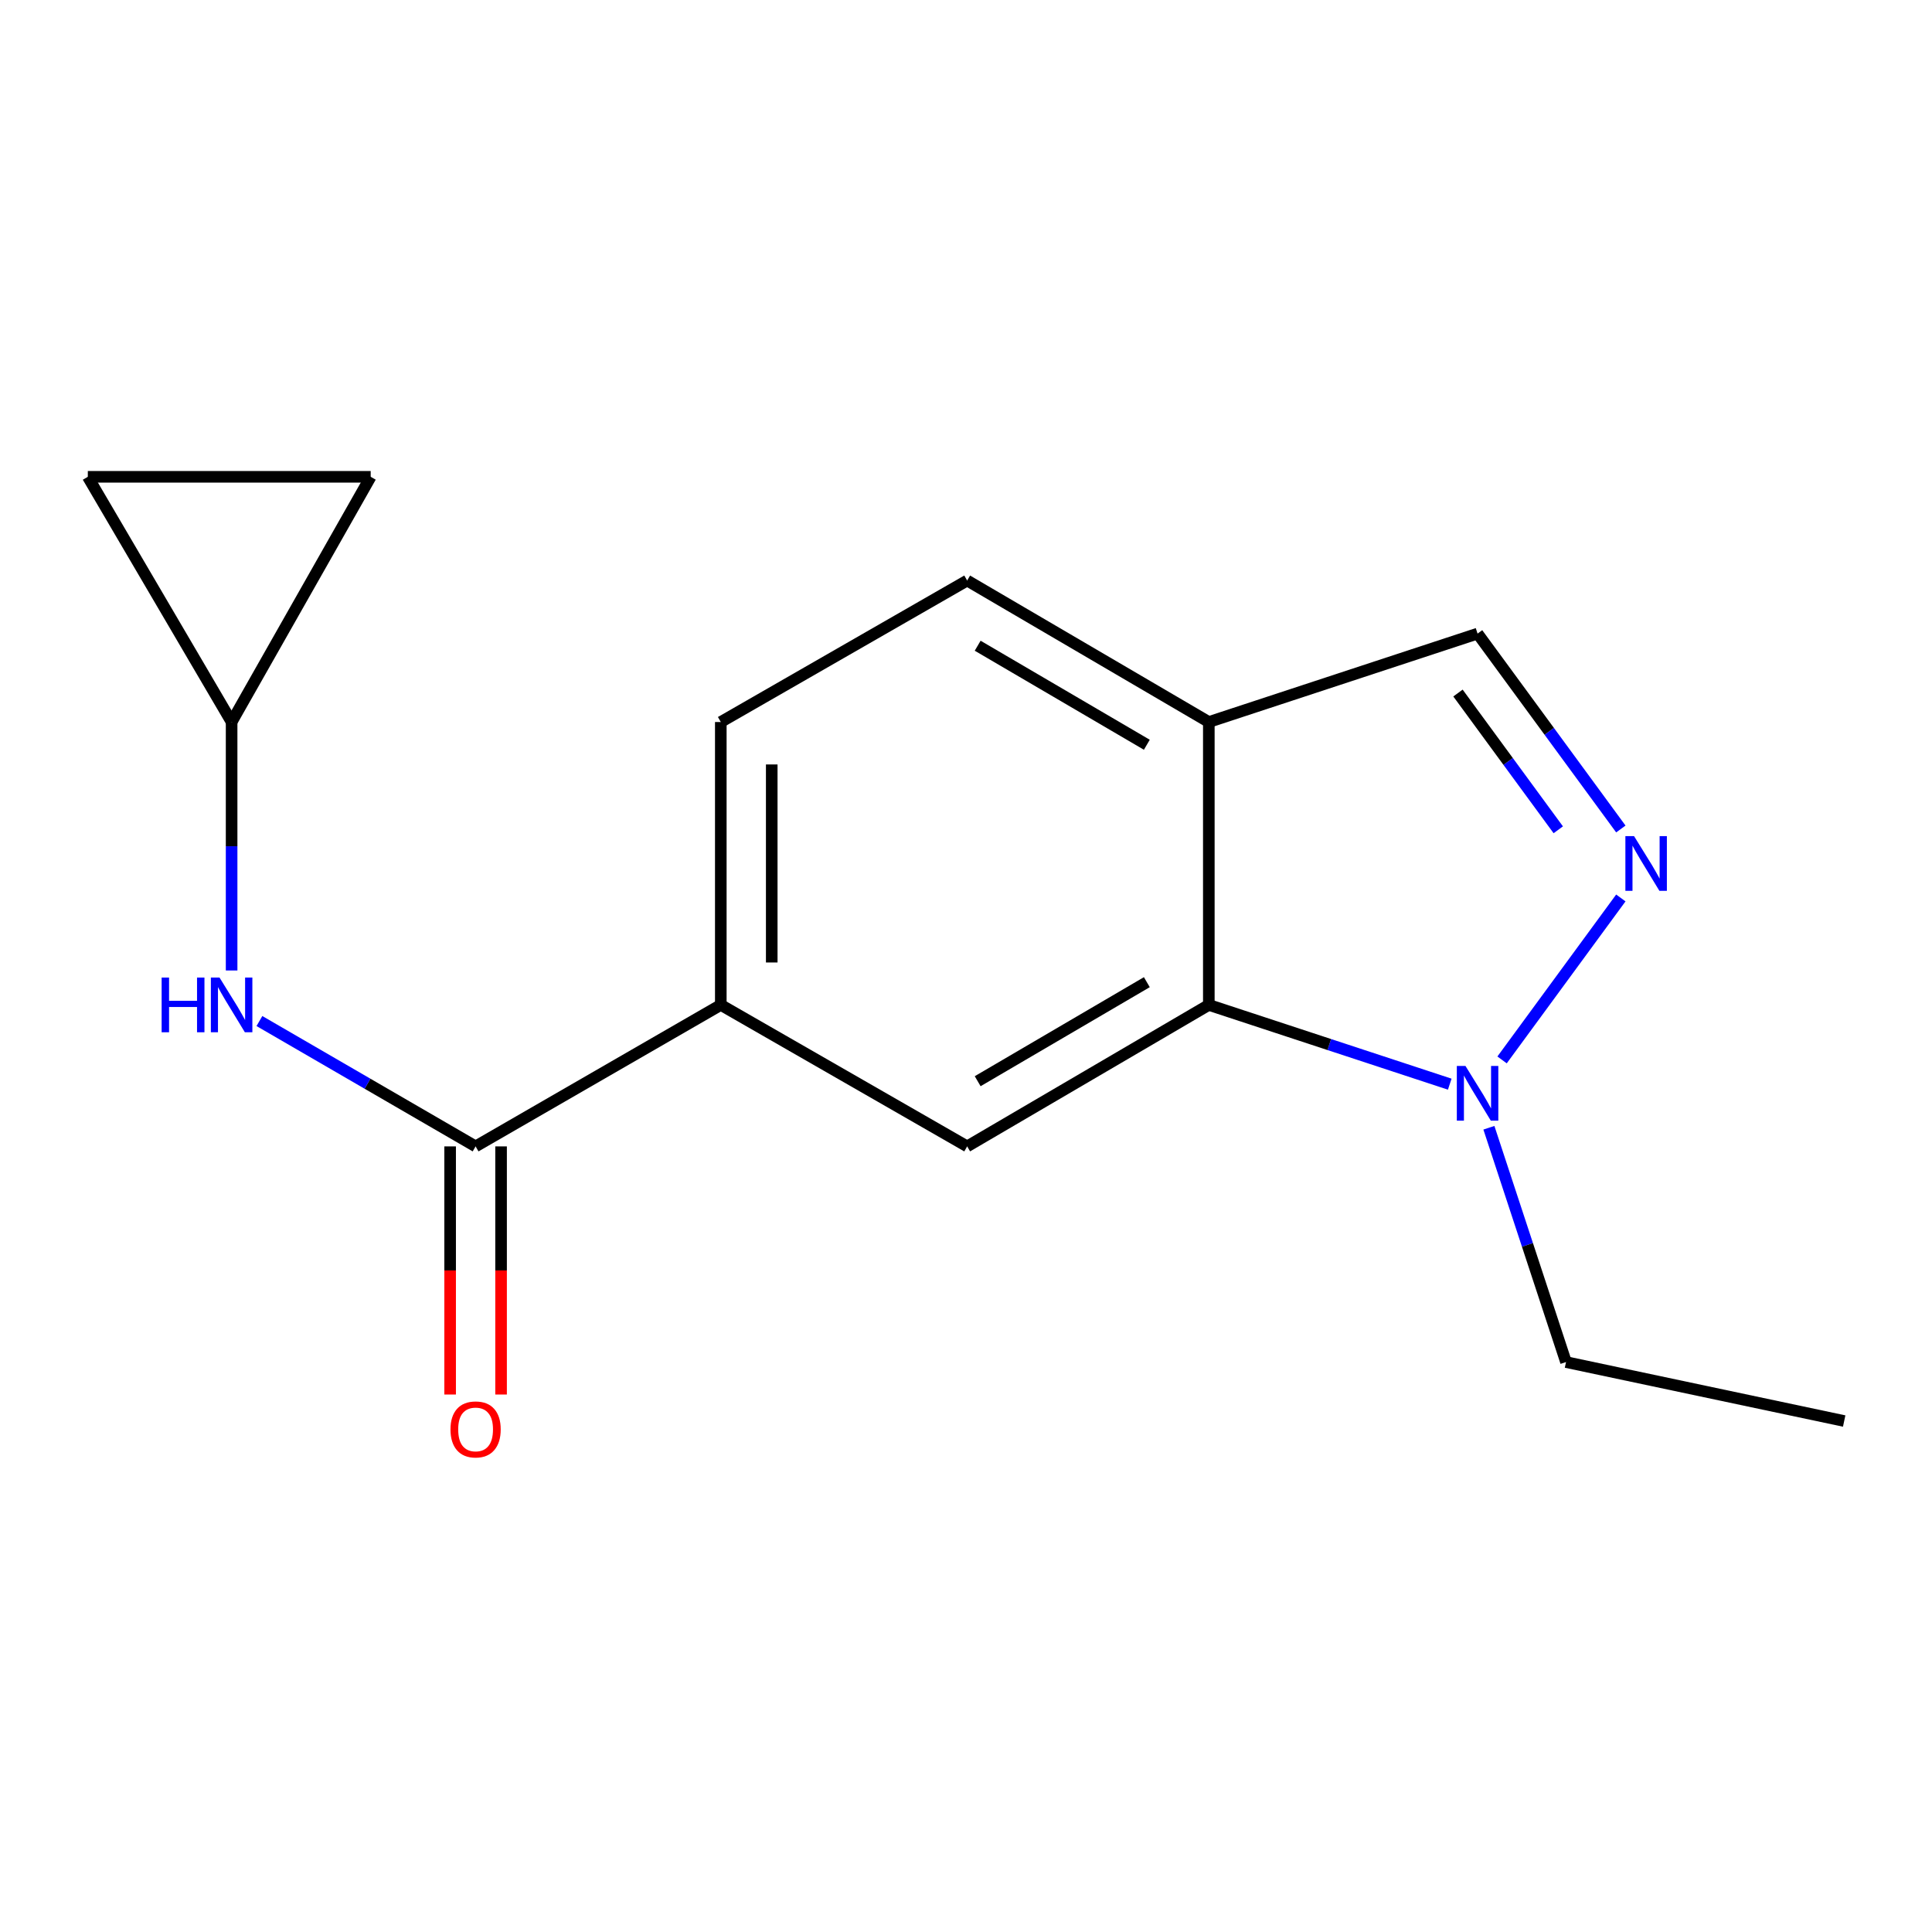 <?xml version='1.0' encoding='iso-8859-1'?>
<svg version='1.1' baseProfile='full'
              xmlns='http://www.w3.org/2000/svg'
                      xmlns:rdkit='http://www.rdkit.org/xml'
                      xmlns:xlink='http://www.w3.org/1999/xlink'
                  xml:space='preserve'
width='1000px' height='1000px' viewBox='0 0 1000 1000'>
<!-- END OF HEADER -->
<rect style='opacity:1.0;fill:#FFFFFF;stroke:none' width='1000' height='1000' x='0' y='0'> </rect>
<path class='bond-0' d='M 838.946,464.777 L 777.471,548.609' style='fill:none;fill-rule:evenodd;stroke:#0000FF;stroke-width:6px;stroke-linecap:butt;stroke-linejoin:miter;stroke-opacity:1' />
<path class='bond-7' d='M 838.946,429.08 L 801.867,378.516' style='fill:none;fill-rule:evenodd;stroke:#0000FF;stroke-width:6px;stroke-linecap:butt;stroke-linejoin:miter;stroke-opacity:1' />
<path class='bond-7' d='M 801.867,378.516 L 764.788,327.952' style='fill:none;fill-rule:evenodd;stroke:#000000;stroke-width:6px;stroke-linecap:butt;stroke-linejoin:miter;stroke-opacity:1' />
<path class='bond-7' d='M 806.559,429.503 L 780.604,394.109' style='fill:none;fill-rule:evenodd;stroke:#0000FF;stroke-width:6px;stroke-linecap:butt;stroke-linejoin:miter;stroke-opacity:1' />
<path class='bond-7' d='M 780.604,394.109 L 754.648,358.714' style='fill:none;fill-rule:evenodd;stroke:#000000;stroke-width:6px;stroke-linecap:butt;stroke-linejoin:miter;stroke-opacity:1' />
<path class='bond-1' d='M 750.387,561.166 L 688.036,540.654' style='fill:none;fill-rule:evenodd;stroke:#0000FF;stroke-width:6px;stroke-linecap:butt;stroke-linejoin:miter;stroke-opacity:1' />
<path class='bond-1' d='M 688.036,540.654 L 625.685,520.142' style='fill:none;fill-rule:evenodd;stroke:#000000;stroke-width:6px;stroke-linecap:butt;stroke-linejoin:miter;stroke-opacity:1' />
<path class='bond-14' d='M 770.652,583.725 L 790.608,644.366' style='fill:none;fill-rule:evenodd;stroke:#0000FF;stroke-width:6px;stroke-linecap:butt;stroke-linejoin:miter;stroke-opacity:1' />
<path class='bond-14' d='M 790.608,644.366 L 810.565,705.007' style='fill:none;fill-rule:evenodd;stroke:#000000;stroke-width:6px;stroke-linecap:butt;stroke-linejoin:miter;stroke-opacity:1' />
<path class='bond-3' d='M 625.685,520.142 L 500.601,593.37' style='fill:none;fill-rule:evenodd;stroke:#000000;stroke-width:6px;stroke-linecap:butt;stroke-linejoin:miter;stroke-opacity:1' />
<path class='bond-3' d='M 593.601,508.371 L 506.042,559.631' style='fill:none;fill-rule:evenodd;stroke:#000000;stroke-width:6px;stroke-linecap:butt;stroke-linejoin:miter;stroke-opacity:1' />
<path class='bond-16' d='M 625.685,520.142 L 625.685,373.715' style='fill:none;fill-rule:evenodd;stroke:#000000;stroke-width:6px;stroke-linecap:butt;stroke-linejoin:miter;stroke-opacity:1' />
<path class='bond-2' d='M 246.169,593.37 L 373.085,520.142' style='fill:none;fill-rule:evenodd;stroke:#000000;stroke-width:6px;stroke-linecap:butt;stroke-linejoin:miter;stroke-opacity:1' />
<path class='bond-6' d='M 246.169,593.37 L 190.221,560.928' style='fill:none;fill-rule:evenodd;stroke:#000000;stroke-width:6px;stroke-linecap:butt;stroke-linejoin:miter;stroke-opacity:1' />
<path class='bond-6' d='M 190.221,560.928 L 134.274,528.486' style='fill:none;fill-rule:evenodd;stroke:#0000FF;stroke-width:6px;stroke-linecap:butt;stroke-linejoin:miter;stroke-opacity:1' />
<path class='bond-11' d='M 232.986,593.37 L 232.986,657.586' style='fill:none;fill-rule:evenodd;stroke:#000000;stroke-width:6px;stroke-linecap:butt;stroke-linejoin:miter;stroke-opacity:1' />
<path class='bond-11' d='M 232.986,657.586 L 232.986,721.802' style='fill:none;fill-rule:evenodd;stroke:#FF0000;stroke-width:6px;stroke-linecap:butt;stroke-linejoin:miter;stroke-opacity:1' />
<path class='bond-11' d='M 259.353,593.37 L 259.353,657.586' style='fill:none;fill-rule:evenodd;stroke:#000000;stroke-width:6px;stroke-linecap:butt;stroke-linejoin:miter;stroke-opacity:1' />
<path class='bond-11' d='M 259.353,657.586 L 259.353,721.802' style='fill:none;fill-rule:evenodd;stroke:#FF0000;stroke-width:6px;stroke-linecap:butt;stroke-linejoin:miter;stroke-opacity:1' />
<path class='bond-4' d='M 500.601,593.37 L 373.085,520.142' style='fill:none;fill-rule:evenodd;stroke:#000000;stroke-width:6px;stroke-linecap:butt;stroke-linejoin:miter;stroke-opacity:1' />
<path class='bond-17' d='M 373.085,520.142 L 373.085,373.715' style='fill:none;fill-rule:evenodd;stroke:#000000;stroke-width:6px;stroke-linecap:butt;stroke-linejoin:miter;stroke-opacity:1' />
<path class='bond-17' d='M 399.452,498.178 L 399.452,395.679' style='fill:none;fill-rule:evenodd;stroke:#000000;stroke-width:6px;stroke-linecap:butt;stroke-linejoin:miter;stroke-opacity:1' />
<path class='bond-5' d='M 625.685,373.715 L 764.788,327.952' style='fill:none;fill-rule:evenodd;stroke:#000000;stroke-width:6px;stroke-linecap:butt;stroke-linejoin:miter;stroke-opacity:1' />
<path class='bond-12' d='M 625.685,373.715 L 500.601,300.486' style='fill:none;fill-rule:evenodd;stroke:#000000;stroke-width:6px;stroke-linecap:butt;stroke-linejoin:miter;stroke-opacity:1' />
<path class='bond-12' d='M 593.601,385.485 L 506.042,334.225' style='fill:none;fill-rule:evenodd;stroke:#000000;stroke-width:6px;stroke-linecap:butt;stroke-linejoin:miter;stroke-opacity:1' />
<path class='bond-8' d='M 119.884,502.321 L 119.884,438.018' style='fill:none;fill-rule:evenodd;stroke:#0000FF;stroke-width:6px;stroke-linecap:butt;stroke-linejoin:miter;stroke-opacity:1' />
<path class='bond-8' d='M 119.884,438.018 L 119.884,373.715' style='fill:none;fill-rule:evenodd;stroke:#000000;stroke-width:6px;stroke-linecap:butt;stroke-linejoin:miter;stroke-opacity:1' />
<path class='bond-9' d='M 119.884,373.715 L 191.867,246.799' style='fill:none;fill-rule:evenodd;stroke:#000000;stroke-width:6px;stroke-linecap:butt;stroke-linejoin:miter;stroke-opacity:1' />
<path class='bond-10' d='M 119.884,373.715 L 45.455,246.799' style='fill:none;fill-rule:evenodd;stroke:#000000;stroke-width:6px;stroke-linecap:butt;stroke-linejoin:miter;stroke-opacity:1' />
<path class='bond-18' d='M 191.867,246.799 L 45.455,246.799' style='fill:none;fill-rule:evenodd;stroke:#000000;stroke-width:6px;stroke-linecap:butt;stroke-linejoin:miter;stroke-opacity:1' />
<path class='bond-13' d='M 500.601,300.486 L 373.085,373.715' style='fill:none;fill-rule:evenodd;stroke:#000000;stroke-width:6px;stroke-linecap:butt;stroke-linejoin:miter;stroke-opacity:1' />
<path class='bond-15' d='M 810.565,705.007 L 954.545,735.52' style='fill:none;fill-rule:evenodd;stroke:#000000;stroke-width:6px;stroke-linecap:butt;stroke-linejoin:miter;stroke-opacity:1' />
<path  class='atom-0' d='M 845.775 432.768
L 855.055 447.768
Q 855.975 449.248, 857.455 451.928
Q 858.935 454.608, 859.015 454.768
L 859.015 432.768
L 862.775 432.768
L 862.775 461.088
L 858.895 461.088
L 848.935 444.688
Q 847.775 442.768, 846.535 440.568
Q 845.335 438.368, 844.975 437.688
L 844.975 461.088
L 841.295 461.088
L 841.295 432.768
L 845.775 432.768
' fill='#0000FF'/>
<path  class='atom-1' d='M 758.528 551.744
L 767.808 566.744
Q 768.728 568.224, 770.208 570.904
Q 771.688 573.584, 771.768 573.744
L 771.768 551.744
L 775.528 551.744
L 775.528 580.064
L 771.648 580.064
L 761.688 563.664
Q 760.528 561.744, 759.288 559.544
Q 758.088 557.344, 757.728 556.664
L 757.728 580.064
L 754.048 580.064
L 754.048 551.744
L 758.528 551.744
' fill='#0000FF'/>
<path  class='atom-7' d='M 83.664 505.982
L 87.504 505.982
L 87.504 518.022
L 101.984 518.022
L 101.984 505.982
L 105.824 505.982
L 105.824 534.302
L 101.984 534.302
L 101.984 521.222
L 87.504 521.222
L 87.504 534.302
L 83.664 534.302
L 83.664 505.982
' fill='#0000FF'/>
<path  class='atom-7' d='M 113.624 505.982
L 122.904 520.982
Q 123.824 522.462, 125.304 525.142
Q 126.784 527.822, 126.864 527.982
L 126.864 505.982
L 130.624 505.982
L 130.624 534.302
L 126.744 534.302
L 116.784 517.902
Q 115.624 515.982, 114.384 513.782
Q 113.184 511.582, 112.824 510.902
L 112.824 534.302
L 109.144 534.302
L 109.144 505.982
L 113.624 505.982
' fill='#0000FF'/>
<path  class='atom-12' d='M 233.169 739.863
Q 233.169 733.063, 236.529 729.263
Q 239.889 725.463, 246.169 725.463
Q 252.449 725.463, 255.809 729.263
Q 259.169 733.063, 259.169 739.863
Q 259.169 746.743, 255.769 750.663
Q 252.369 754.543, 246.169 754.543
Q 239.929 754.543, 236.529 750.663
Q 233.169 746.783, 233.169 739.863
M 246.169 751.343
Q 250.489 751.343, 252.809 748.463
Q 255.169 745.543, 255.169 739.863
Q 255.169 734.303, 252.809 731.503
Q 250.489 728.663, 246.169 728.663
Q 241.849 728.663, 239.489 731.463
Q 237.169 734.263, 237.169 739.863
Q 237.169 745.583, 239.489 748.463
Q 241.849 751.343, 246.169 751.343
' fill='#FF0000'/>
</svg>
